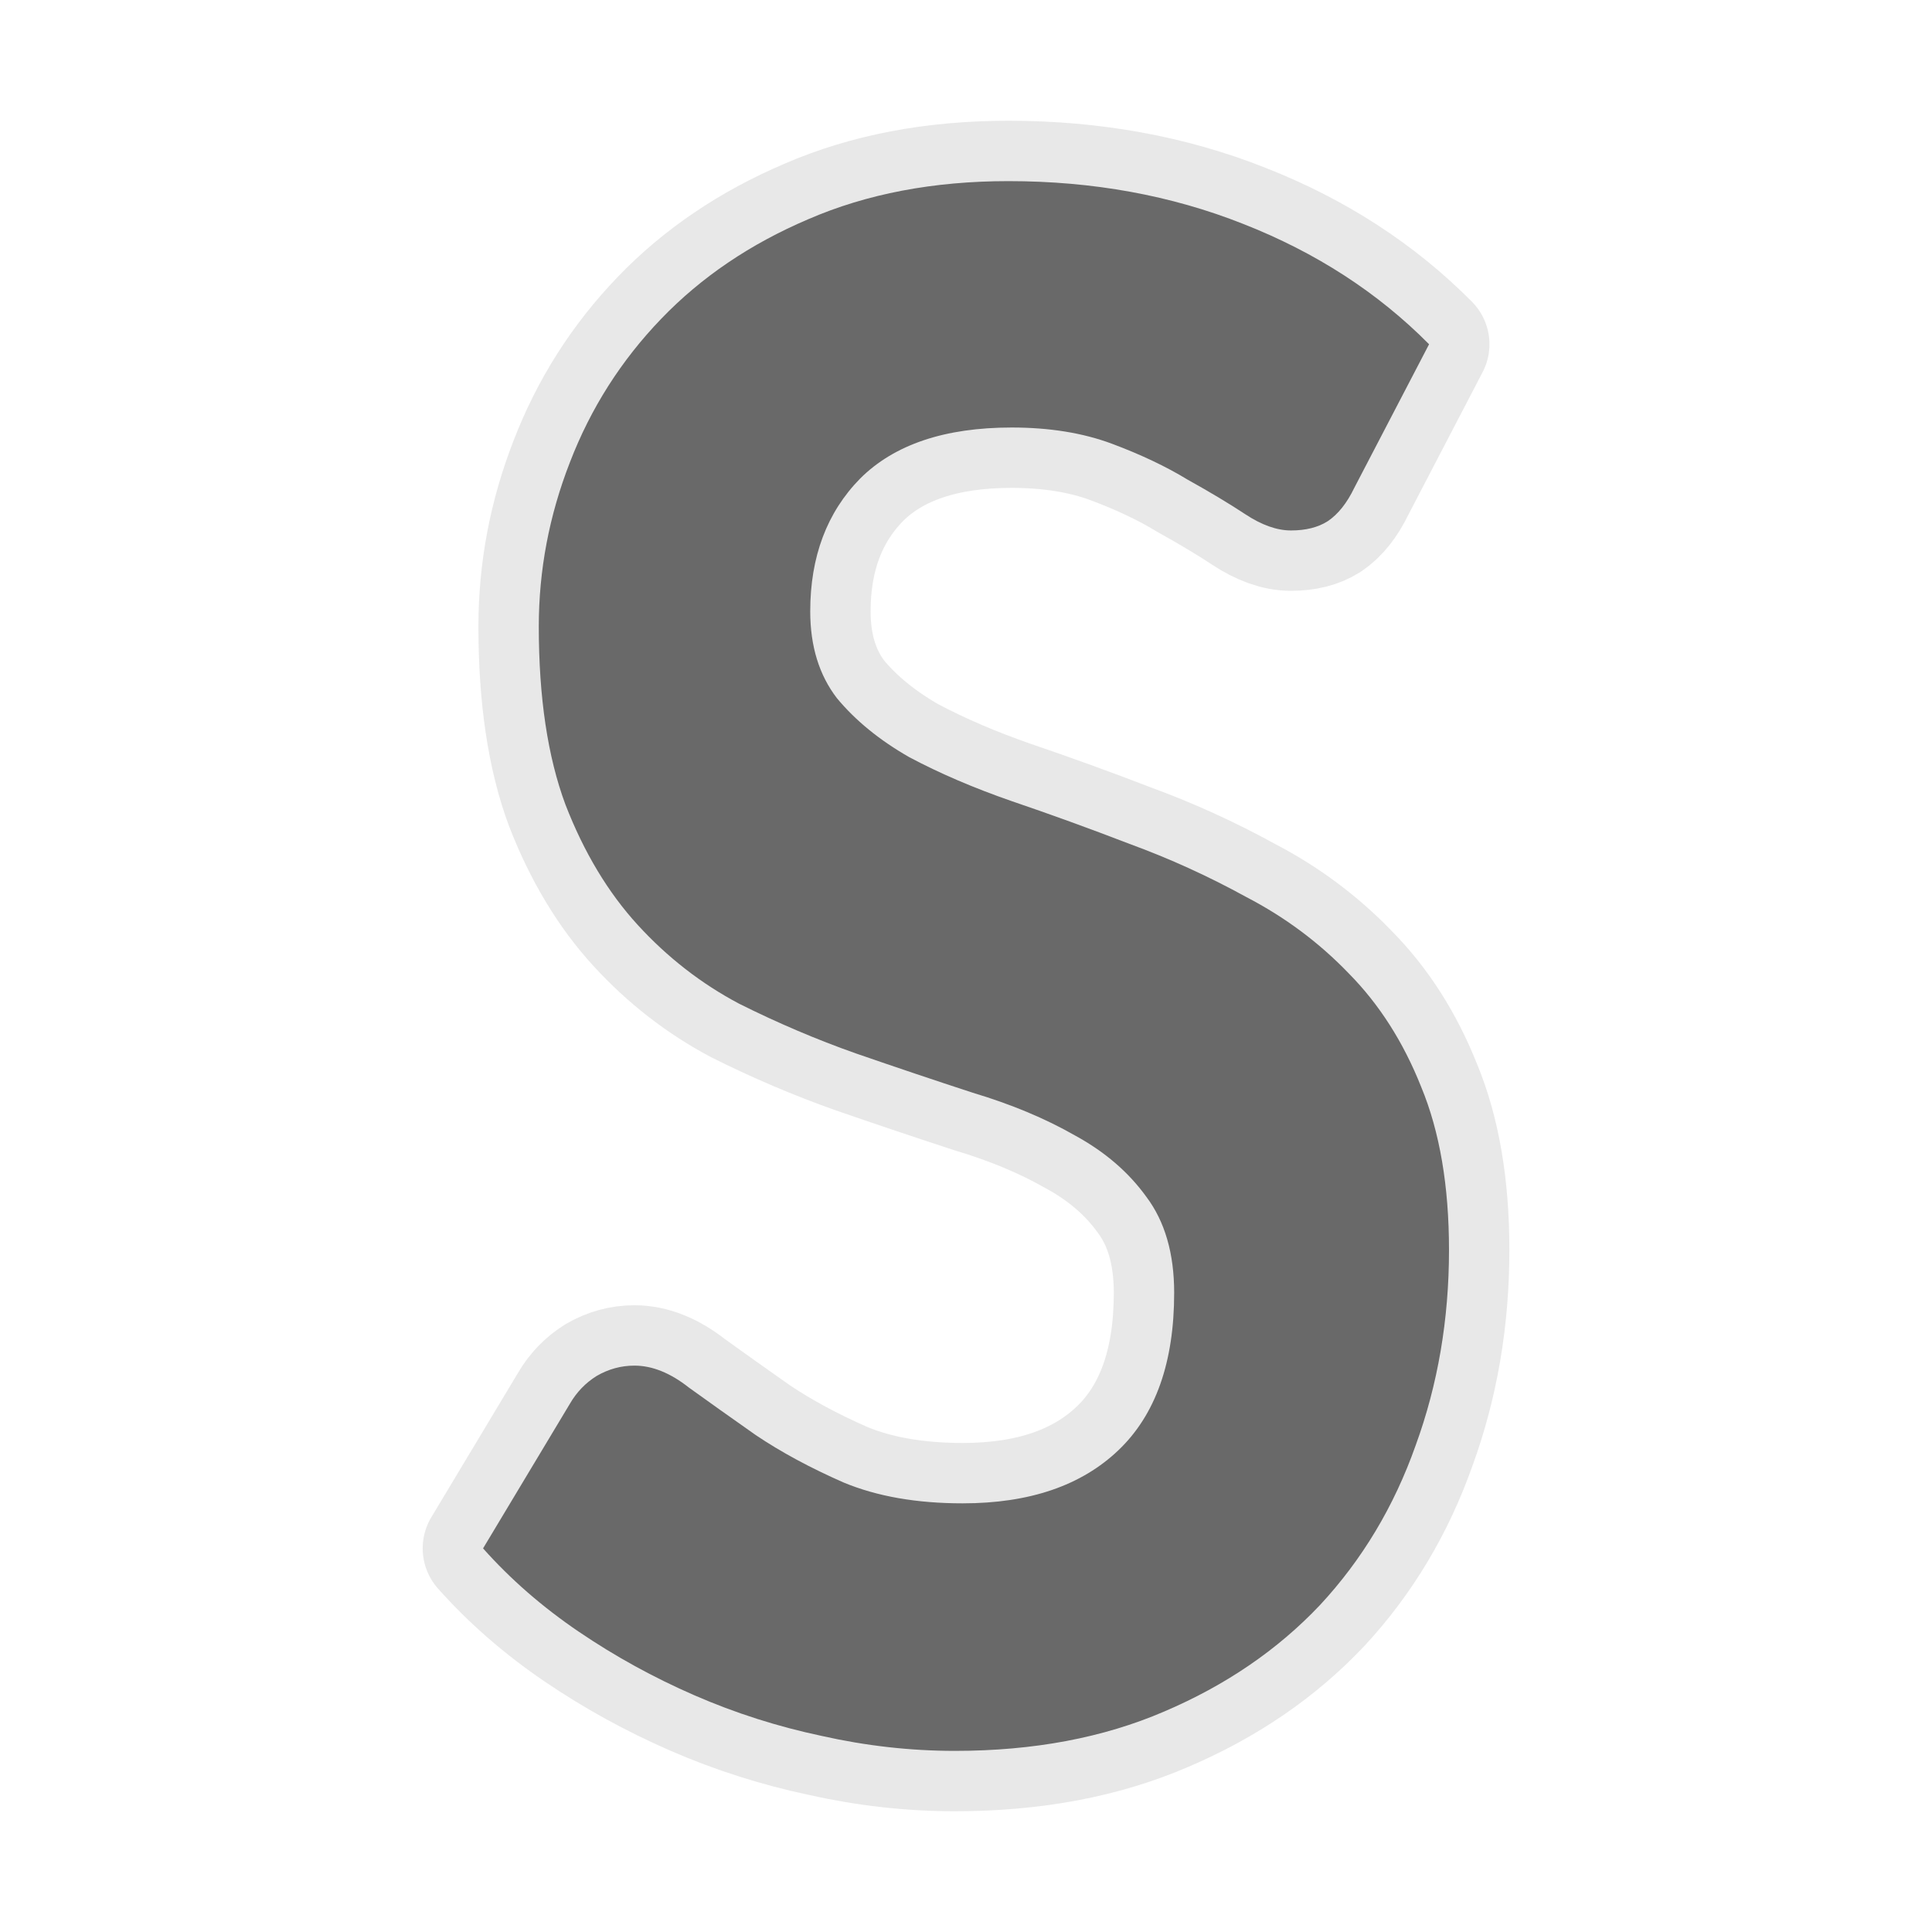 <svg viewBox="0 0 32 32" xmlns="http://www.w3.org/2000/svg"><path d="m22.433 8.077q-.184.383-.442.556-.24.153-.608.153-.35 0-.756-.268-.406-.268-.959-.575-.535-.326-1.253-.594-.719-.268-1.659-.268-1.659 0-2.507.843-.829.843-.829 2.203 0 .862.442 1.437.461.556 1.198.977.756.402 1.696.728.959.326 1.954.709.995.364 1.935.881.959.498 1.696 1.265.756.766 1.198 1.878.461 1.111.461 2.702 0 1.724-.553 3.238-.535 1.514-1.585 2.644-1.051 1.111-2.581 1.763-1.512.651-3.465.651-1.106 0-2.212-.249-1.088-.23-2.101-.671-1.014-.441-1.917-1.054-.903-.613-1.585-1.38l1.438-2.395q.166-.287.442-.46.295-.172.627-.172.442 0 .903.364.479.345 1.106.786.627.422 1.456.786.829.345 1.972.345 1.659 0 2.581-.881.922-.881.922-2.606 0-.977-.461-1.59-.442-.613-1.18-1.015-.737-.422-1.696-.709-.94-.307-1.935-.651-.977-.345-1.935-.824-.94-.498-1.677-1.303-.737-.805-1.198-1.993-.442-1.188-.442-2.951 0-1.399.516-2.721.516-1.341 1.512-2.376.995-1.035 2.433-1.648 1.456-.632 3.318-.632 2.101 0 3.889.709 1.806.709 3.078 1.993z" style="fill:none;stroke:#e7e7e7;stroke-opacity:.992;stroke-linejoin:round;stroke-linecap:round;stroke-width:2"/><path d="m22.433 8.077q-.184.383-.442.556-.24.153-.608.153-.35 0-.756-.268-.406-.268-.959-.575-.535-.326-1.253-.594-.719-.268-1.659-.268-1.659 0-2.507.843-.829.843-.829 2.203 0 .862.442 1.437.461.556 1.198.977.756.402 1.696.728.959.326 1.954.709.995.364 1.935.881.959.498 1.696 1.265.756.766 1.198 1.878.461 1.111.461 2.702 0 1.724-.553 3.238-.535 1.514-1.585 2.644-1.051 1.111-2.581 1.763-1.512.651-3.465.651-1.106 0-2.212-.249-1.088-.23-2.101-.671-1.014-.441-1.917-1.054-.903-.613-1.585-1.38l1.438-2.395q.166-.287.442-.46.295-.172.627-.172.442 0 .903.364.479.345 1.106.786.627.422 1.456.786.829.345 1.972.345 1.659 0 2.581-.881.922-.881.922-2.606 0-.977-.461-1.59-.442-.613-1.18-1.015-.737-.422-1.696-.709-.94-.307-1.935-.651-.977-.345-1.935-.824-.94-.498-1.677-1.303-.737-.805-1.198-1.993-.442-1.188-.442-2.951 0-1.399.516-2.721.516-1.341 1.512-2.376.995-1.035 2.433-1.648 1.456-.632 3.318-.632 2.101 0 3.889.709 1.806.709 3.078 1.993z" fill="#696969"/></svg>